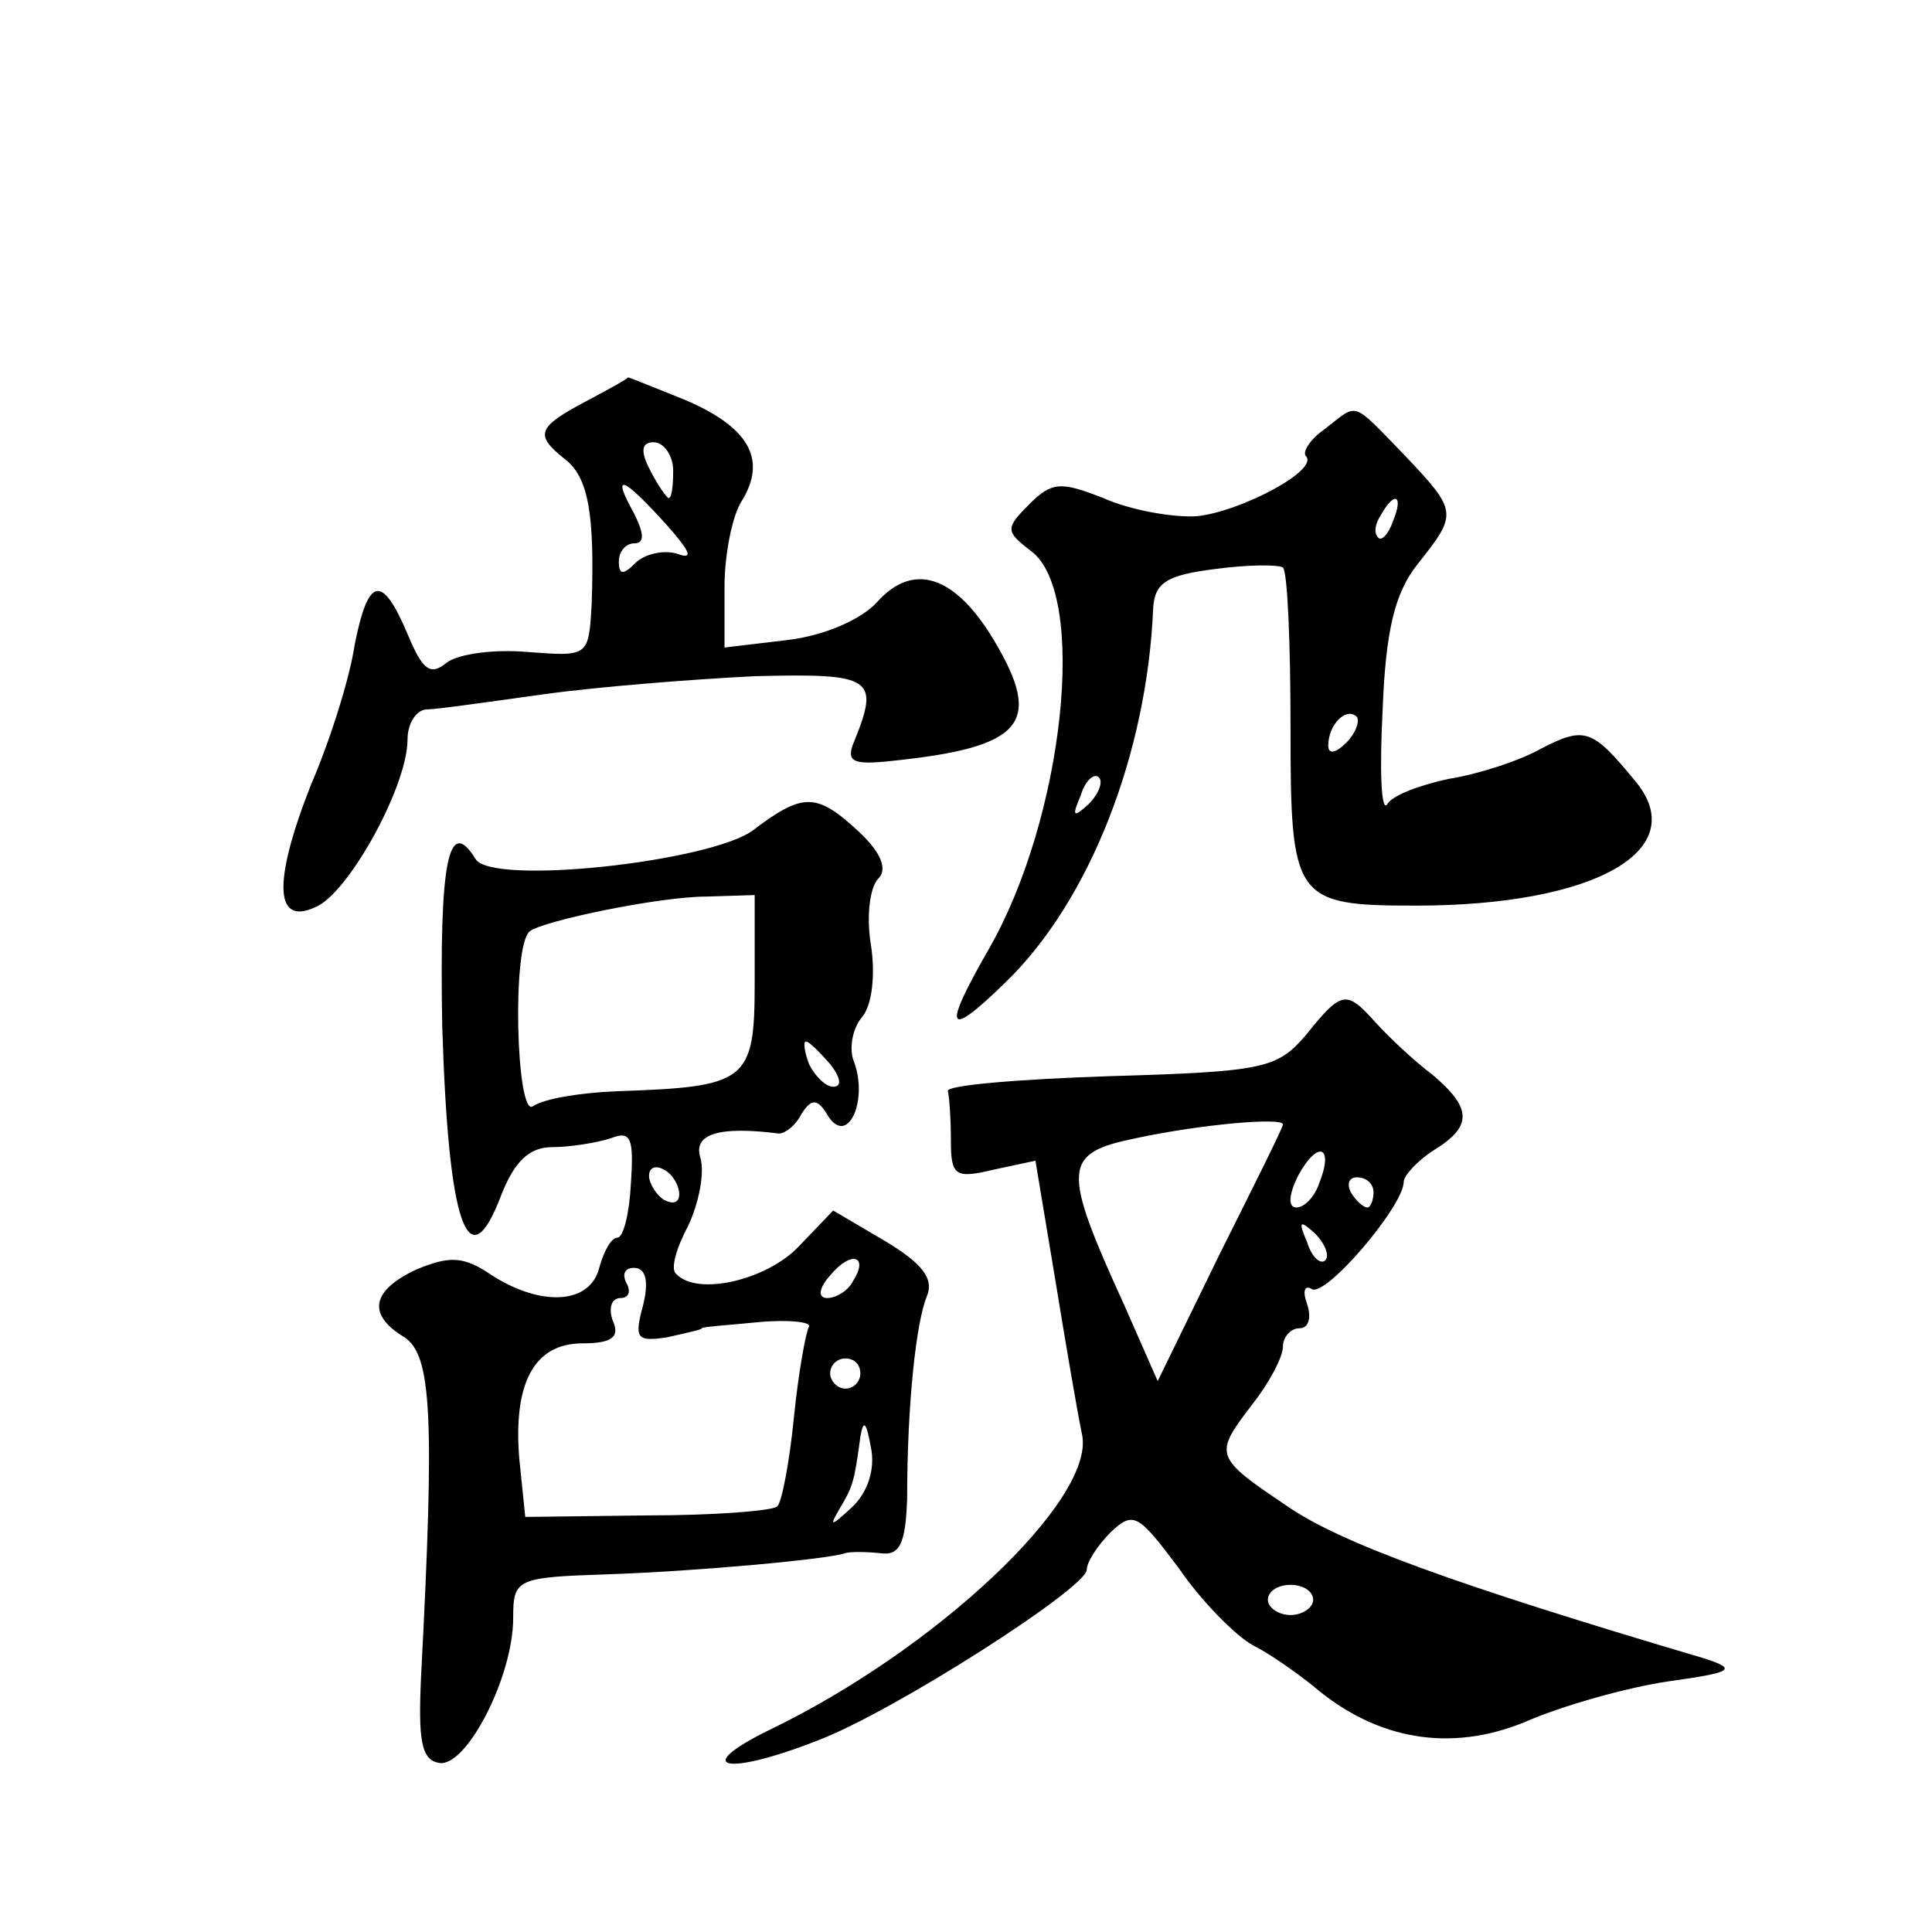 <?xml version="1.0" standalone="no"?>
<!DOCTYPE svg PUBLIC "-//W3C//DTD SVG 20010904//EN"
 "http://www.w3.org/TR/2001/REC-SVG-20010904/DTD/svg10.dtd">
<svg version="1.0" xmlns="http://www.w3.org/2000/svg"
 width="128pt" height="128pt" viewBox="0 0 128 128"
 preserveAspectRatio="xMidYMid meet">
<g transform="translate(0,128) scale(0.1,-0.1)"
fill="#0" stroke="none">
<path d="M388 1014 c-32 -17 -34 -22 -14 -38 16 -12 20 -37 18 -96 -2 -35 -2 -35
-42 -32 -22 2 -46 -1 -54 -7 -11 -9 -16 -5 -26 19 -17 40 -26 38 -35 -7 -3 -21
-16 -63 -29 -93 -26 -66 -24 -95 5 -80 22 12 59 80 59 110 0 11 6 20 13 20 6 0
41 5 77 10 36 5 99 10 140 12 78 2 83 -1 66 -43 -6 -14 -1 -16 26 -13 86 9 99 25
67 79 -26 44 -54 53 -78 26 -10 -11 -34 -22 -59 -25 l-42 -5 0 40 c0 21 5 48 12
58 16 27 4 48 -38 66 -20 8 -37 15 -38 15 0 -1 -13 -8 -28 -16z m58 -46 c0 -10
-1 -18 -3 -18 -1 0 -7 8 -12 18 -7 13 -6 19 2 19 7 0 13 -9 13 -19z m-5 -35 c16
-18 19 -24 8 -20 -9 3 -22 0 -28 -6 -8 -8 -11 -8 -11 1 0 7 5 12 10 12 7 0 7 6
0 20 -15 27 -8 25 21 -7z M878 996 c-10 -7 -15 -15 -13 -18 10 -9 -43 -37 -72 -40
-16 -1 -44 4 -62 12 -28 11 -34 11 -49 -4 -16 -16 -16 -18 1 -31 38 -28 22 -177
-28 -264 -31 -54 -28 -60 11 -22 56 54 94 152 98 248 1 17 9 22 41 26 22 3 42 3
45 1 3 -3 5 -50 5 -105 0 -115 2 -119 83 -119 119 0 184 37 145 83 -28 34 -33 36
-62 21 -14 -8 -42 -17 -61 -20 -19 -4 -38 -11 -41 -17 -4 -5 -5 23 -3 62 2 53 8
78 23 97 27 34 27 35 -9 73 -35 36 -30 34 -52 17z m45 -61 c-3 -9 -8 -14 -10 -11
-3 3 -2 9 2 15 9 16 15 13 8 -4z m-31 -147 c-7 -7 -12 -8 -12 -2 0 14 12 26 19
19 2 -3 -1 -11 -7 -17z m-171 -41 c-10 -9 -11 -8 -5 6 3 10 9 15 12 12 3 -3 0 -11
-7 -18z M499 730 c-28 -21 -174 -37 -184 -19 -18 29 -24 -2 -22 -111 4 -131 17
-170 39 -112 9 23 19 32 34 32 12 0 30 3 39 6 13 5 15 0 13 -30 -1 -20 -5 -36 -9
-36 -4 0 -9 -9 -12 -20 -6 -24 -38 -26 -71 -5 -19 13 -28 13 -50 4 -30 -14 -33
-30 -8 -45 18 -12 20 -52 11 -224 -2 -43 0 -56 12 -58 18 -3 49 57 49 96 0 26 2
27 63 29 59 2 146 10 157 14 3 1 13 1 23 0 13 -2 17 6 18 36 0 63 6 117 13 134
5 12 -3 22 -28 37 l-34 20 -23 -24 c-21 -22 -67 -33 -81 -18 -4 3 0 17 8 32 7 15
11 35 8 45 -5 16 13 21 52 16 4 0 11 5 15 13 7 11 11 10 18 -2 13 -19 26 11 17
36 -4 9 -1 23 5 30 7 8 9 29 6 48 -3 18 -1 38 5 44 6 6 2 17 -13 31 -28 26 -37
26 -70 1z m1 -101 c0 -66 -5 -69 -92 -72 -24 -1 -48 -5 -55 -10 -11 -7 -14 107
-2 116 9 7 86 23 117 23 l32 1 0 -58z m50 -54 c7 -9 8 -15 2 -15 -5 0 -12 7 -16
15 -3 8 -4 15 -2 15 2 0 9 -7 16 -15z m-100 -86 c0 -6 -4 -7 -10 -4 -5 3 -10 11
-10 16 0 6 5 7 10 4 6 -3 10 -11 10 -16z m115 -58 c-3 -6 -11 -11 -17 -11 -6 0
-6 6 2 15 14 17 26 13 15 -4z m-139 -16 c-6 -22 -4 -24 16 -21 13 3 23 5 23 6 0
1 17 2 37 4 21 2 36 0 34 -3 -2 -3 -7 -30 -10 -60 -3 -30 -8 -56 -11 -59 -3 -3
-42 -6 -86 -6 l-81 -1 -4 39 c-4 50 10 76 42 76 19 0 25 4 20 15 -3 8 -1 15 5 15
6 0 7 5 4 10 -3 6 -1 10 5 10 8 0 10 -9 6 -25z m144 -45 c0 -5 -4 -10 -10 -10 -5
0 -10 5 -10 10 0 6 5 10 10 10 6 0 10 -4 10 -10z m-6 -89 c-13 -12 -15 -13 -8 -1
9 15 10 18 14 48 2 12 4 10 7 -7 3 -14 -2 -30 -13 -40z M865 594 c-19 -22 -28 -24
-130 -27 -60 -2 -109 -6 -107 -10 1 -4 2 -19 2 -33 0 -23 3 -25 28 -19 l28 6 13
-78 c7 -43 15 -90 18 -104 8 -43 -97 -142 -207 -195 -53 -26 -29 -31 32 -7 50 19
178 101 178 113 0 5 7 16 16 25 15 14 18 12 45 -24 15 -22 38 -45 49 -51 12 -6
30 -19 40 -27 42 -36 91 -44 140 -24 25 11 68 23 95 27 43 6 46 8 25 15 -169 50
-242 77 -277 101 -49 33 -49 34 -23 68 11 14 20 31 20 38 0 6 5 12 11 12 6 0 8
7 5 16 -3 8 -2 13 3 10 9 -6 61 55 61 71 0 4 9 14 20 21 26 16 25 28 -1 50 -12
9 -29 25 -38 35 -19 21 -22 21 -46 -9z m-15 -59 c0 -2 -19 -40 -42 -86 l-41 -84
-22 50 c-42 92 -41 101 8 111 42 9 97 14 97 9z m24 -39 c-3 -9 -10 -16 -15 -16
-6 0 -5 9 1 21 13 24 24 20 14 -5z m36 -6 c0 -5 -2 -10 -4 -10 -3 0 -8 5 -11 10
-3 6 -1 10 4 10 6 0 11 -4 11 -10z m-32 -45 c-3 -3 -9 2 -12 12 -6 14 -5 15 5 6
7 -7 10 -15 7 -18z m-8 -225 c0 -5 -7 -10 -15 -10 -8 0 -15 5 -15 10 0 6 7 10 15
10 8 0 15 -4 15 -10z"/>
</g>
</svg>
